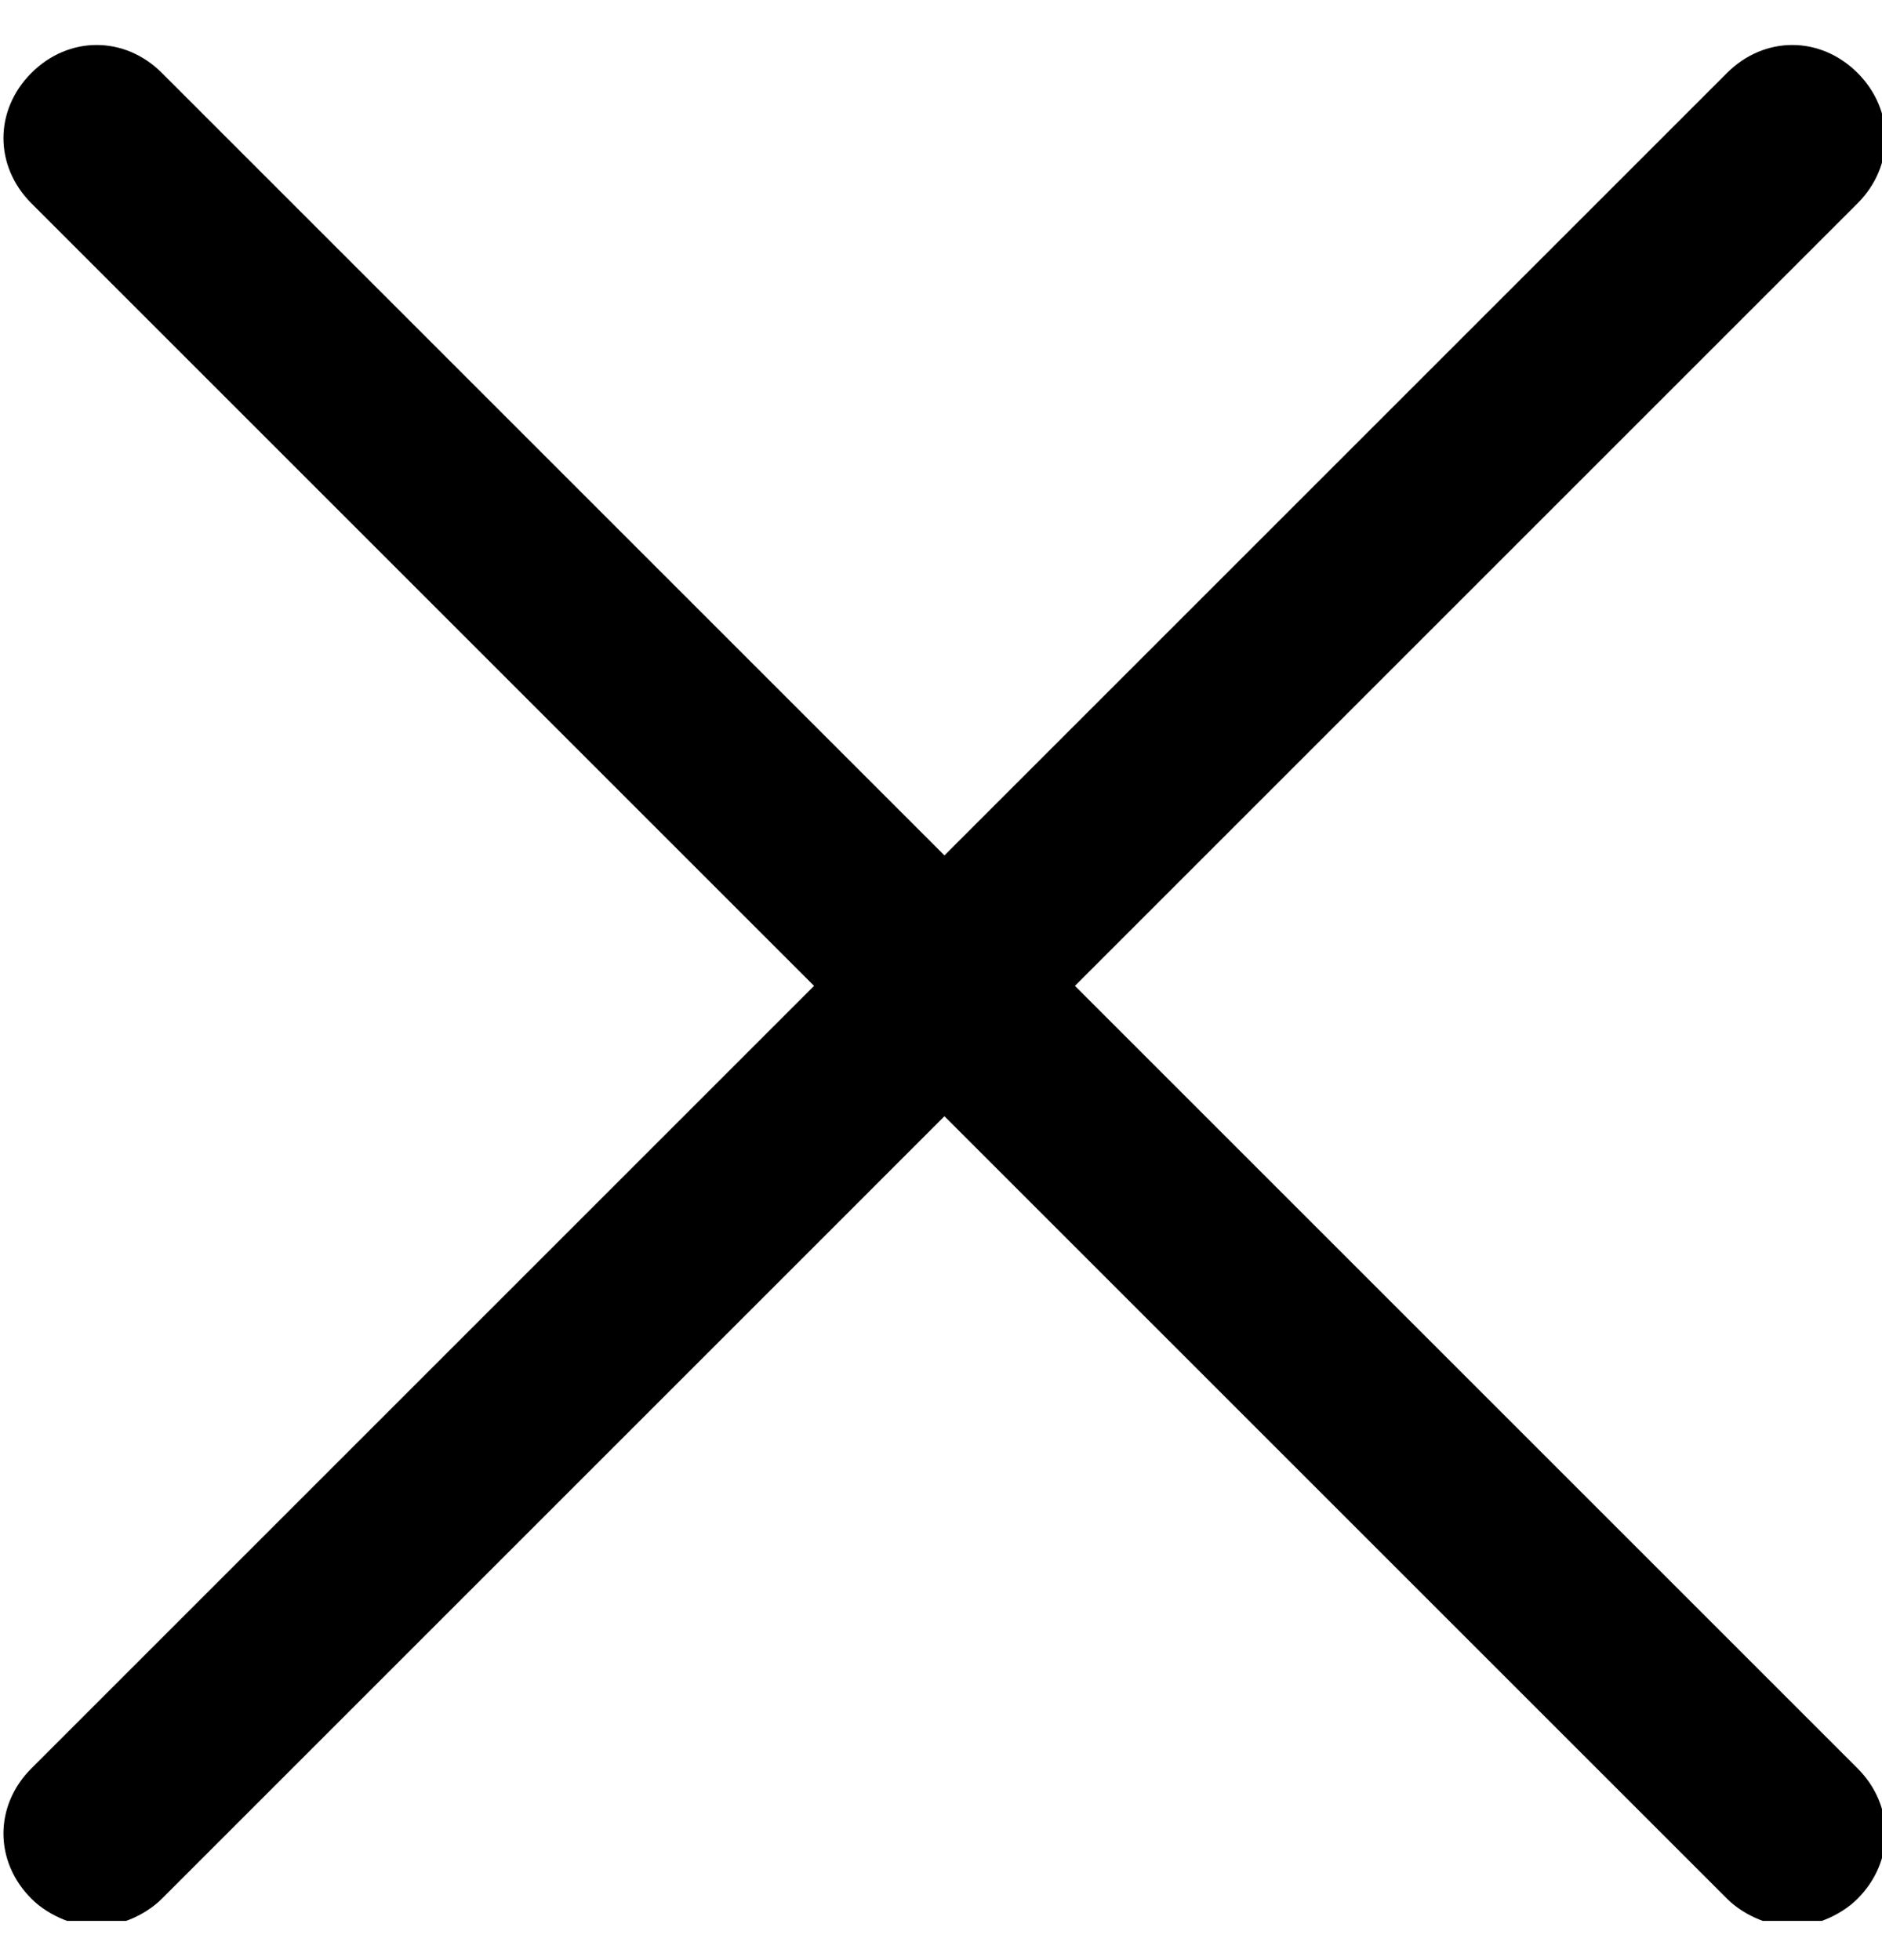 <?xml version="1.0" encoding="UTF-8"?> <svg xmlns="http://www.w3.org/2000/svg" width="24" height="25" viewBox="0 0 24 25" fill="none"><g clip-path="url(#clip0_5_153)"><path d="M23.688 22.554C24.163 23.029 24.163 23.742 23.688 24.217C23.45 24.455 23.094 24.574 22.856 24.574C22.618 24.574 22.262 24.455 22.024 24.217L12.044 14.237L2.064 24.217C1.826 24.455 1.47 24.574 1.232 24.574C0.995 24.574 0.638 24.455 0.401 24.217C-0.075 23.742 -0.075 23.029 0.401 22.554L10.381 12.574L0.401 2.594C-0.075 2.118 -0.075 1.405 0.401 0.93C0.876 0.455 1.589 0.455 2.064 0.93L12.044 10.91L22.024 0.93C22.5 0.455 23.212 0.455 23.688 0.93C24.163 1.405 24.163 2.118 23.688 2.594L13.708 12.574L23.688 22.554Z" fill="black"></path></g><defs><clipPath id="clip0_5_153"><rect width="24" height="24" fill="white" transform="translate(0 0.5)"></rect></clipPath></defs></svg> 